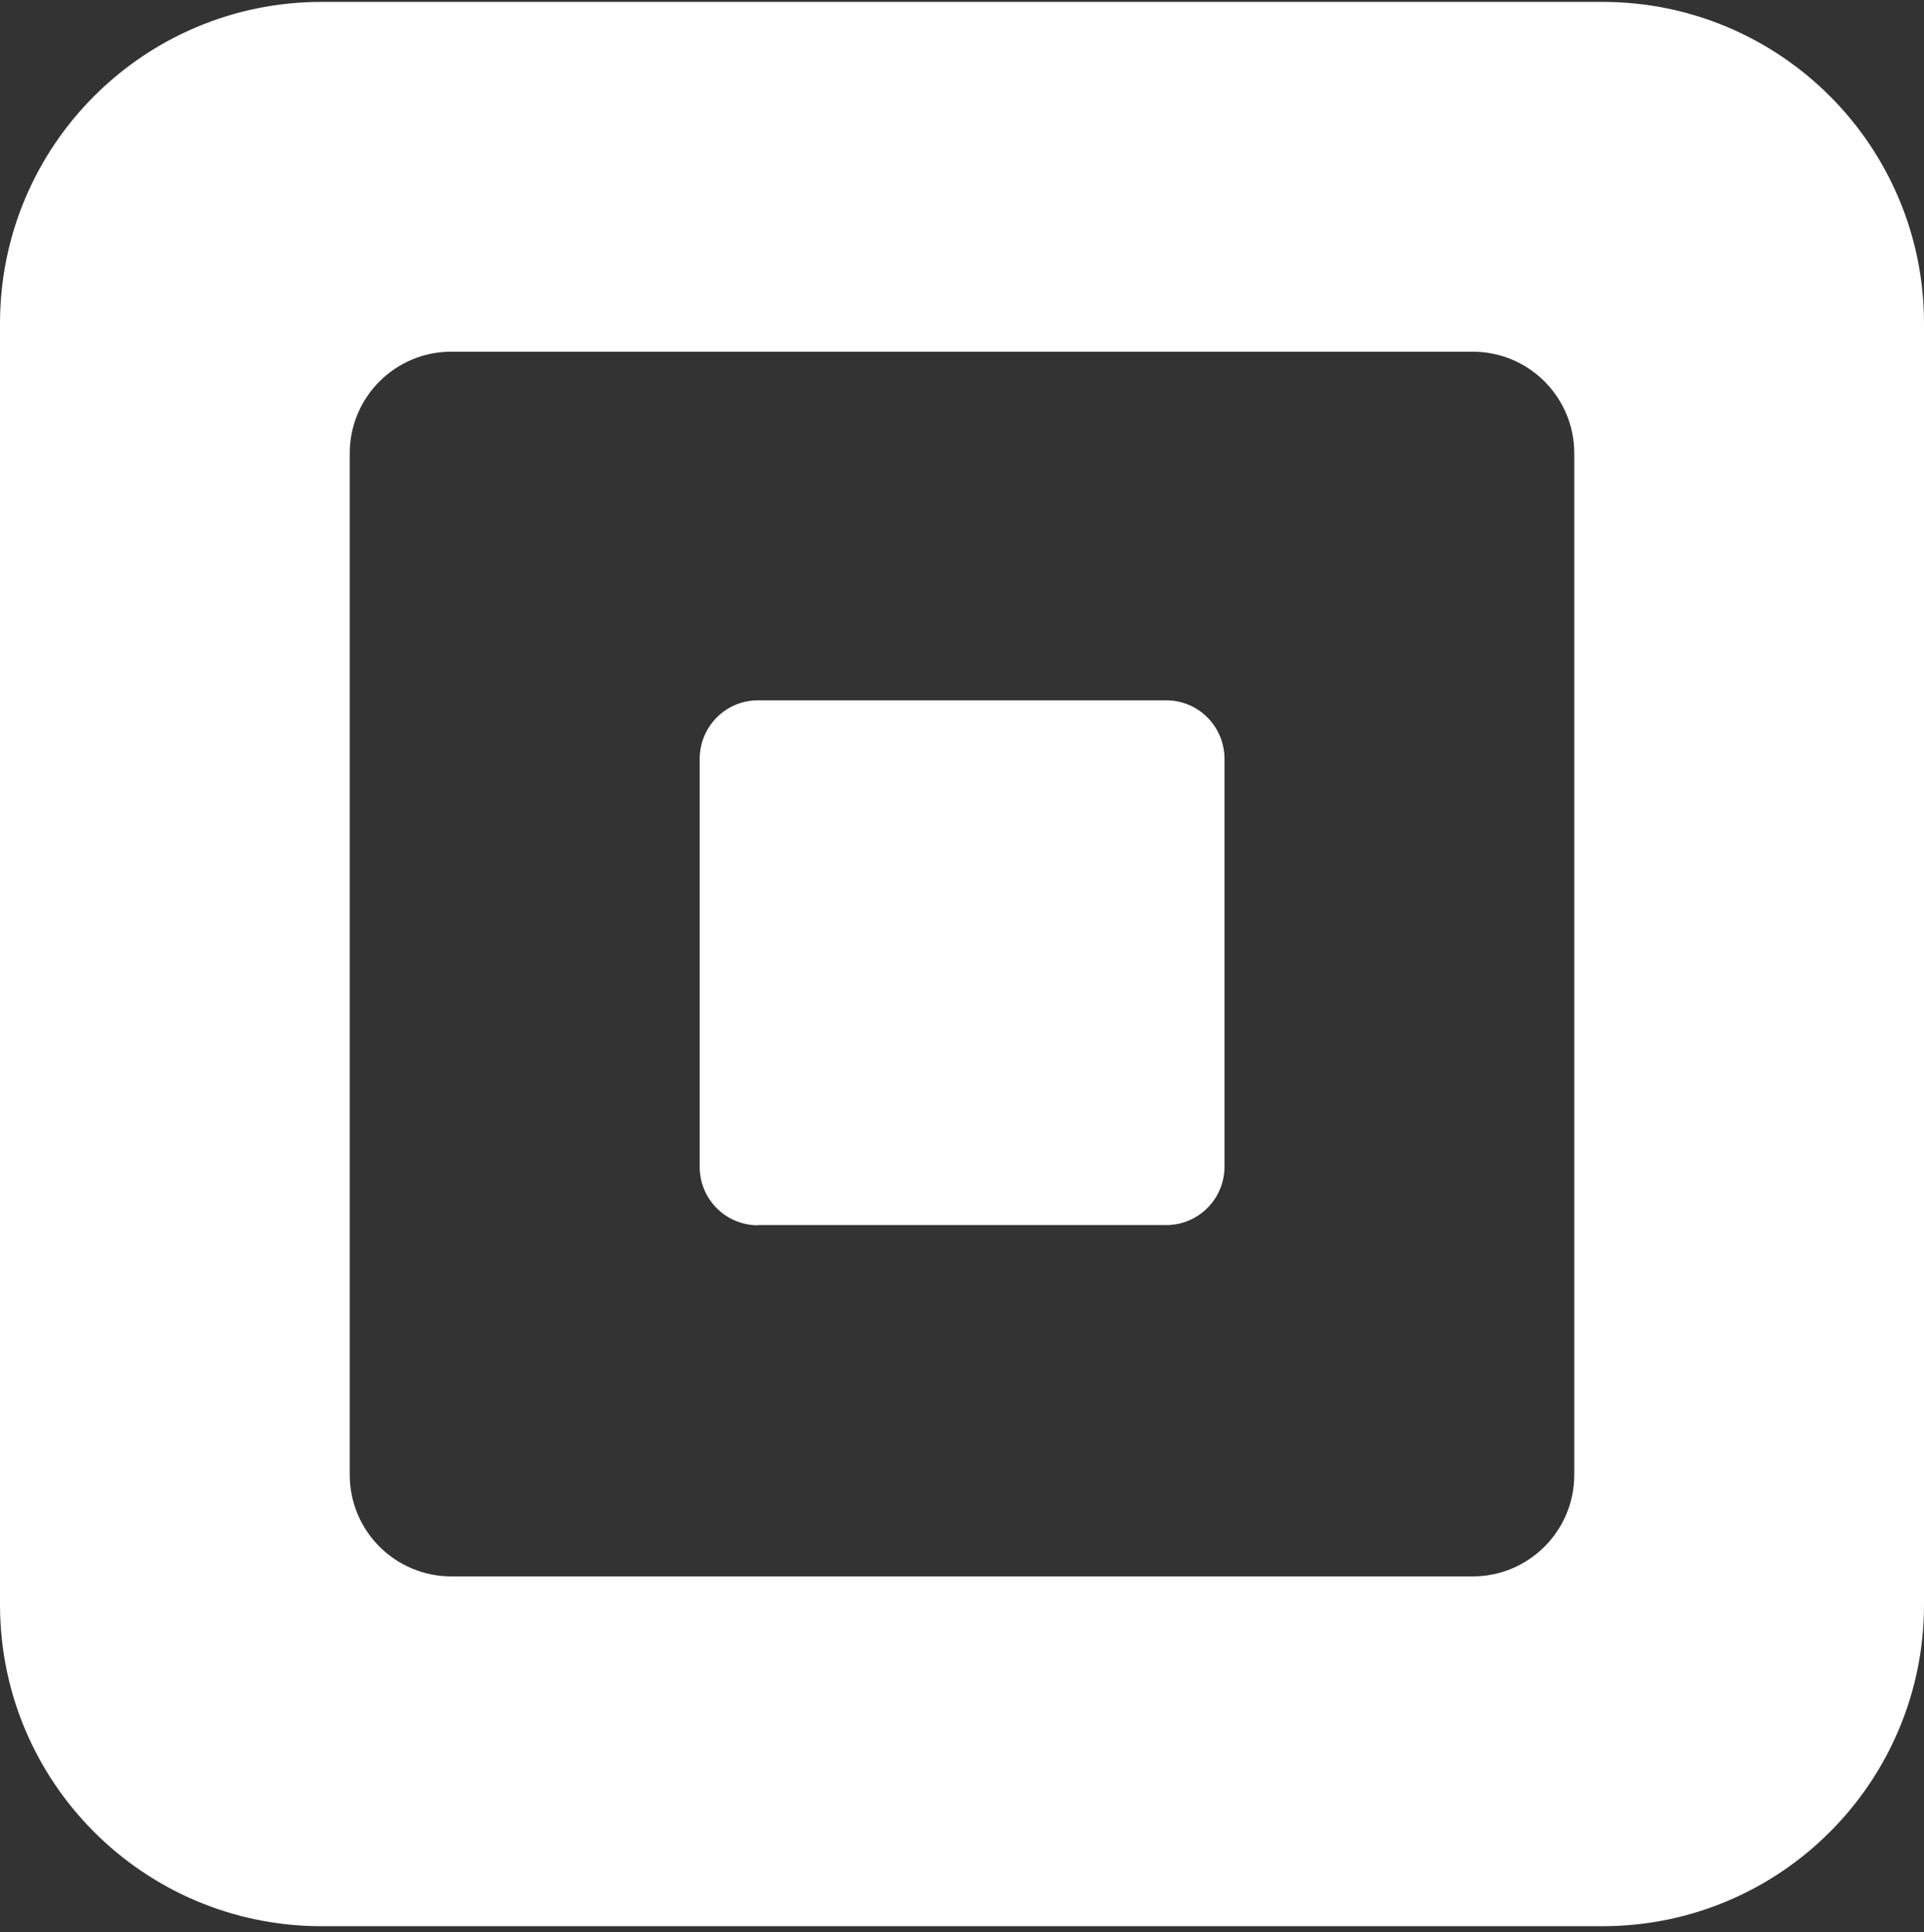 <svg xmlns="http://www.w3.org/2000/svg" width="250" height="251" fill="none"><rect width="100%" height="100%" fill="#333333" stroke="none"/><g clip-path="url(#a)"><path fill="#fff" d="M208.224.247H41.776C18.7.247 0 18.947 0 42.022v166.449c0 23.075 18.701 41.776 41.776 41.776h166.448c23.075 0 41.776-18.701 41.776-41.776V42.022C250 18.948 231.299.247 208.224.247zm-3.669 191.358c0 7.289-5.907 13.196-13.197 13.196H58.642c-7.29 0-13.197-5.907-13.197-13.196V58.888c0-7.29 5.907-13.196 13.197-13.196h132.716c7.29 0 13.197 5.907 13.197 13.196v132.717zM98.482 159.18c-4.198 0-7.566-3.394-7.566-7.591V98.603c0-4.198 3.368-7.616 7.566-7.616h53.061c4.173 0 7.566 3.393 7.566 7.616v52.961c0 4.197-3.393 7.591-7.566 7.591H98.482v.025z"/></g><defs><clipPath id="a"><path fill="#fff" d="M0 .247h250v250.277H0z"/></clipPath></defs></svg>
